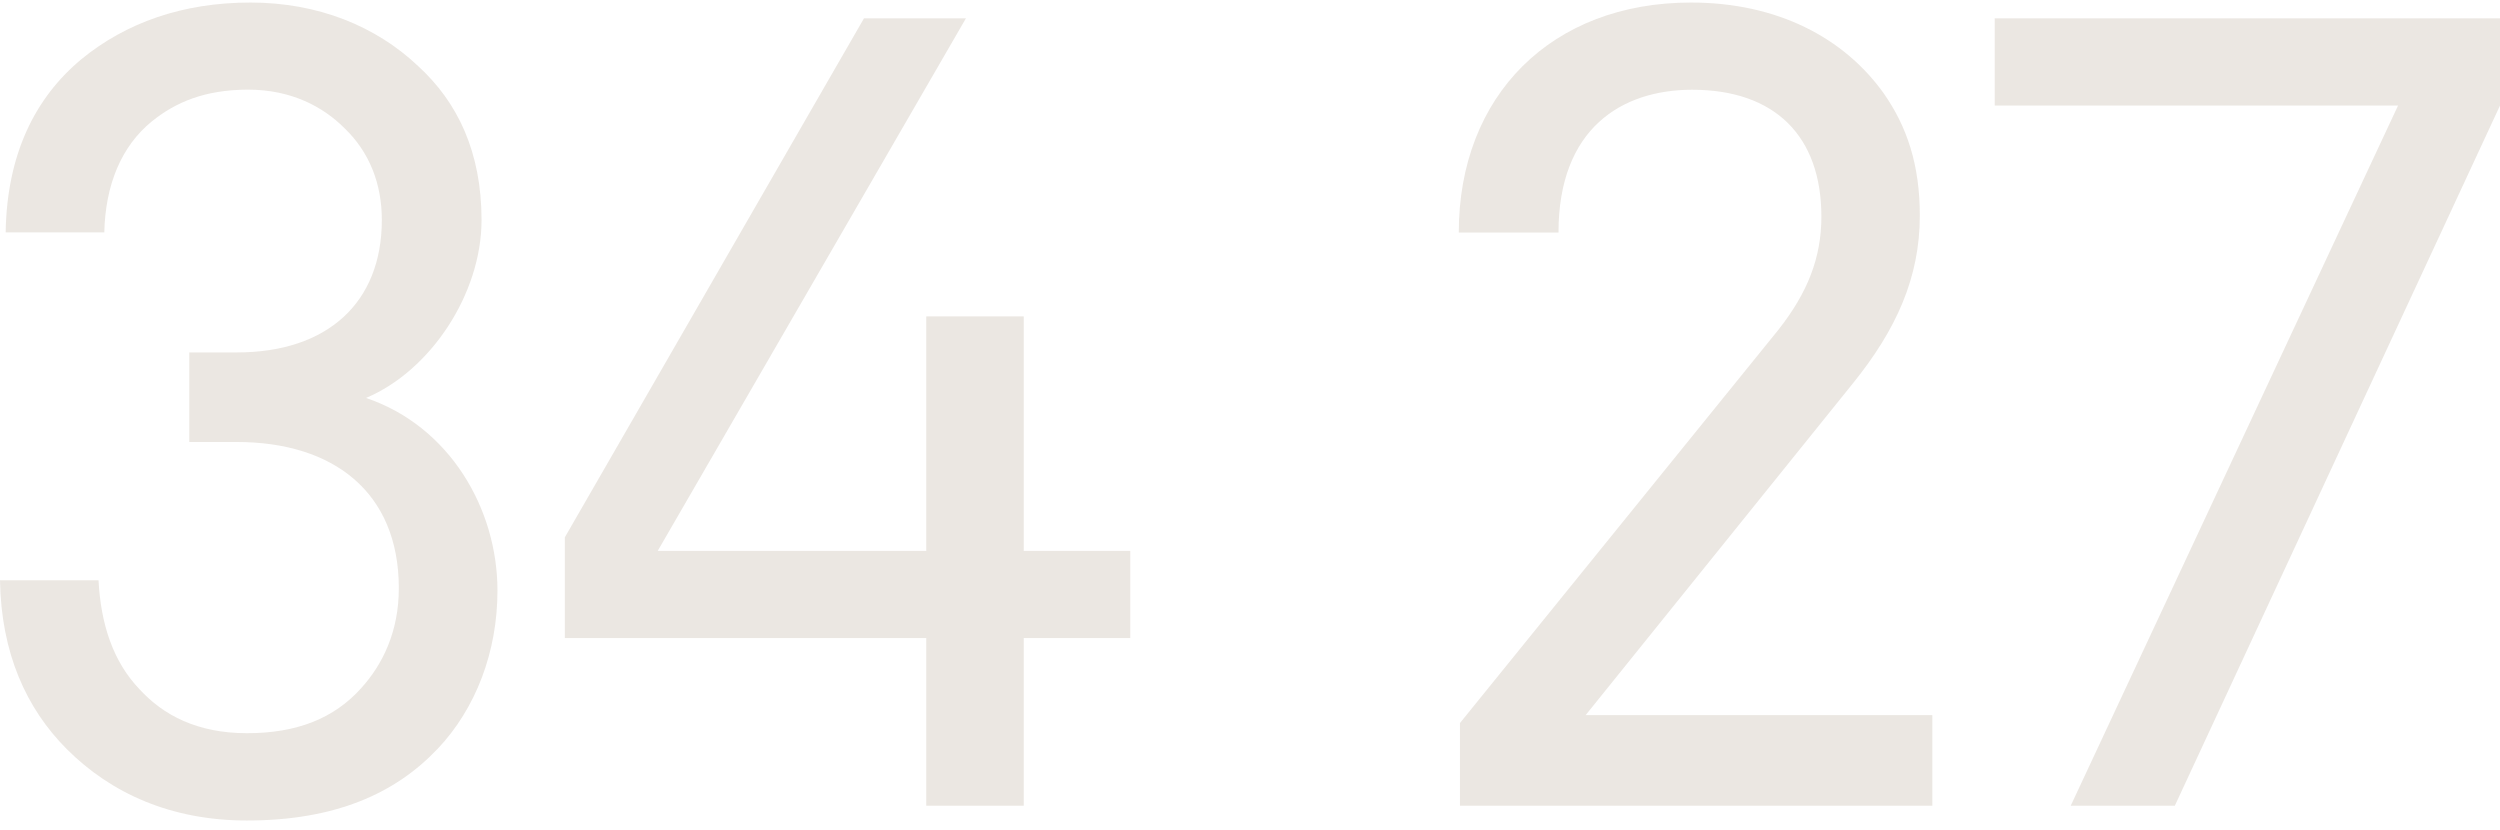 <?xml version="1.0" encoding="UTF-8"?> <svg xmlns="http://www.w3.org/2000/svg" width="256" height="85" viewBox="0 0 256 85" fill="none"><path d="M44.78 76.71C40.49 81.24 34.34 84.02 25.29 84.02C17.52 84.02 11.37 81.24 6.84 76.71C2.67 72.53 0.12 66.85 0 59.42H10.09C10.32 63.94 11.6 67.77 14.27 70.56C16.71 73.23 20.19 75.08 25.29 75.08C30.39 75.08 34.22 73.57 37.01 70.44C39.21 68 40.84 64.64 40.84 60.23C40.84 50.37 34.11 45.26 24.25 45.26H19.38V36.09H24.25C33.53 36.09 39.1 30.99 39.1 22.52C39.1 18.81 37.82 15.56 35.27 13.12C33.07 10.92 29.82 9.18 25.41 9.18C21 9.18 17.99 10.46 15.55 12.43C12.42 14.98 10.79 18.93 10.68 23.8H0.58C0.7 15.8 3.6 9.99 8.35 6.05C12.88 2.34 18.68 0.26 25.64 0.26C32.6 0.26 38.52 2.7 42.81 6.76C46.87 10.47 49.31 15.58 49.31 22.54C49.31 30.08 44.09 37.97 37.48 40.75C46.06 43.65 50.94 52.12 50.94 60.47C50.94 66.73 48.74 72.54 44.79 76.71H44.78Z" fill="#DDD7CF" fill-opacity="0.6"></path><path d="M104.83 65.34V82.51H94.85V65.34H57.84V55.02L88.47 1.88H98.91L67.35 56.41H94.85V32.4H104.83V56.41H115.74V65.34H104.83Z" fill="#DDD7CF" fill-opacity="0.6"></path><path d="M149.5 82.51V74.04L182.1 33.78C185.12 29.95 186.51 26.36 186.51 22.18C186.51 13.94 181.75 9.19 173.28 9.19C166.09 9.19 159.59 13.13 159.59 23.81H149.38C149.38 9.77 158.89 0.26 173.16 0.26C181.98 0.26 188.82 3.86 192.88 9.54C195.32 13.02 196.59 16.96 196.59 22.07C196.59 28.45 194.15 33.79 189.75 39.24L162.37 73.23H197.87V82.51H149.49H149.5Z" fill="#DDD7CF" fill-opacity="0.6"></path><path d="M222.71 82.51H212.04L245.56 10.81H204.26V1.88H256V10.81L222.7 82.51H222.71Z" fill="#DDD7CF" fill-opacity="0.6"></path></svg> 